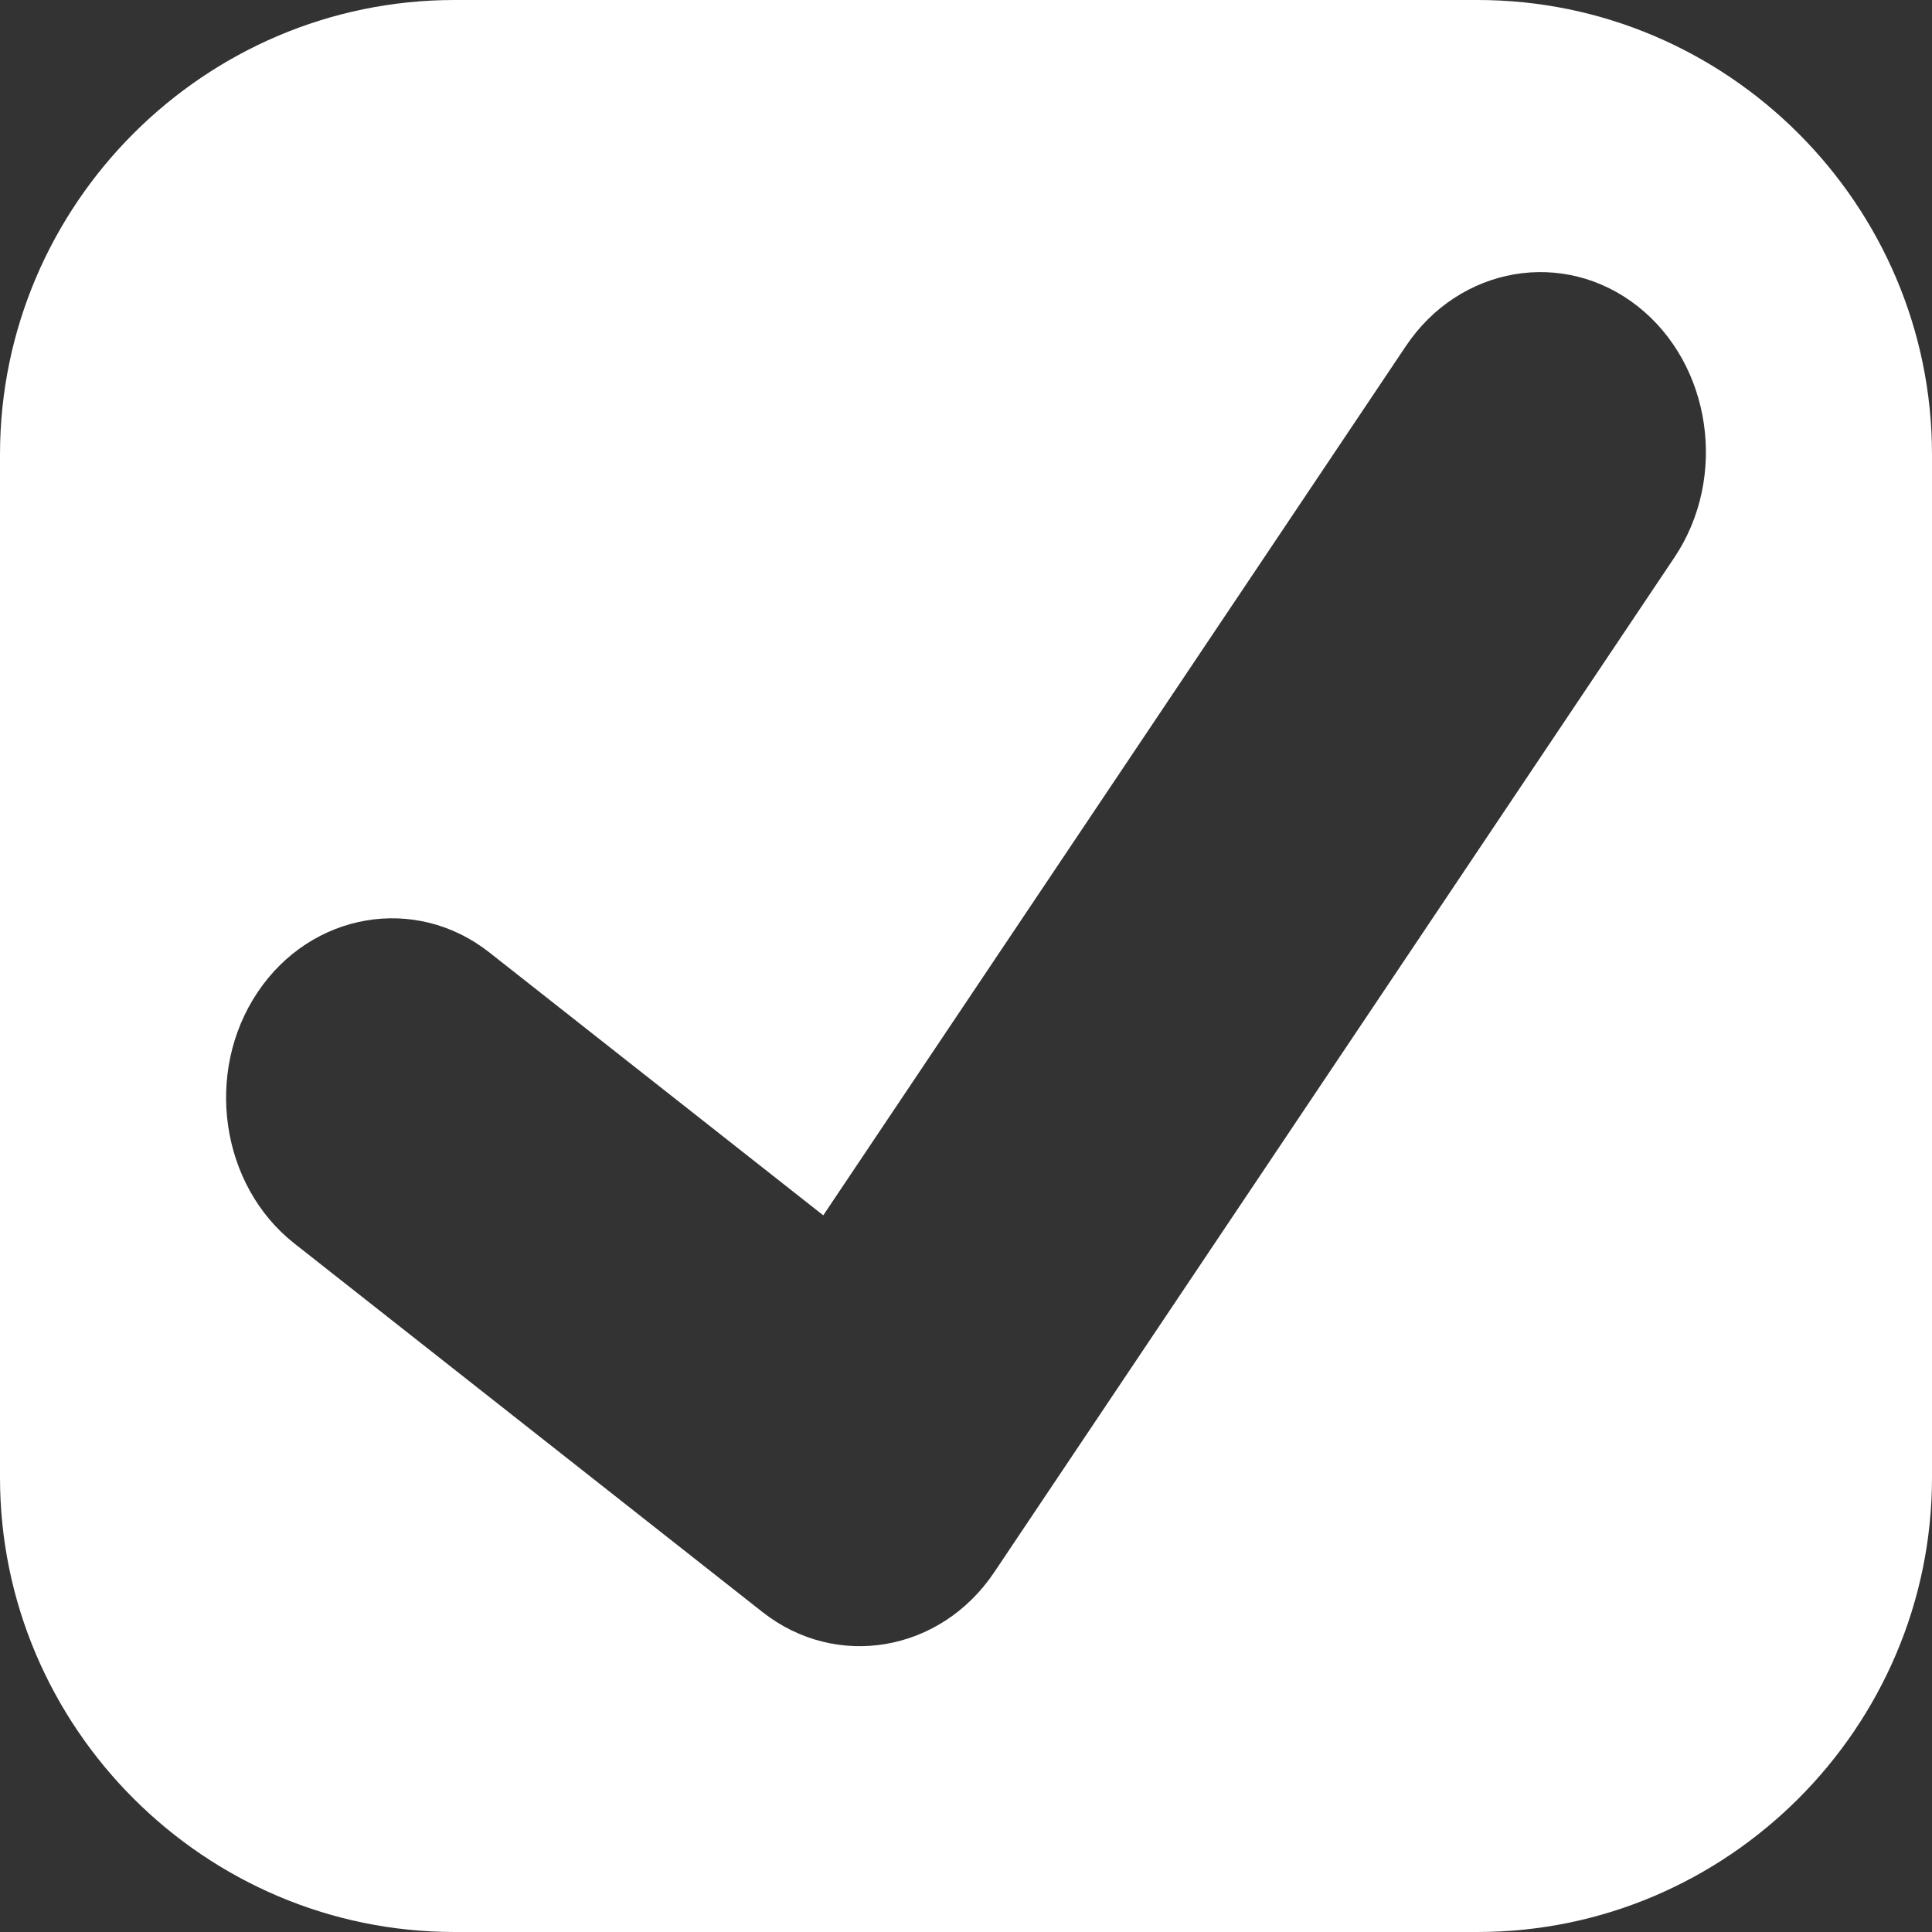 <?xml version="1.0" encoding="iso-8859-1"?>
<!-- Generator: Adobe Illustrator 24.1.2, SVG Export Plug-In . SVG Version: 6.00 Build 0)  -->
<svg version="1.2" baseProfile="tiny" id="Layer_1" xmlns="http://www.w3.org/2000/svg" xmlns:xlink="http://www.w3.org/1999/xlink"
	 x="0px" y="0px" viewBox="0 0 300 300" overflow="visible" xml:space="preserve">
<rect x="0" y="0" width="300" height="300" fill="#333333" stroke="none"/>
<path fill="#FFFFFF" d="M229.433,0H70.567C31.755,0,0,31.755,0,70.567v158.865C0,268.245,31.755,300,70.567,300h158.865
	C268.245,300,300,268.245,300,229.433V70.567C300,31.755,268.245,0,229.433,0z M260.001,86.562L154.385,244.135l0,0
	c-8.329,12.426-24.524,15.208-35.989,6.181l0,0l-72.694-57.234c-11.465-9.027-14.031-26.579-5.703-39.006l0,0
	c8.329-12.426,24.524-15.207,35.989-6.181l51.848,40.821l90.472-134.98c8.329-12.426,24.524-15.207,35.989-6.181l0,0
	C265.763,56.584,268.329,74.136,260.001,86.562z"/>
</svg>
